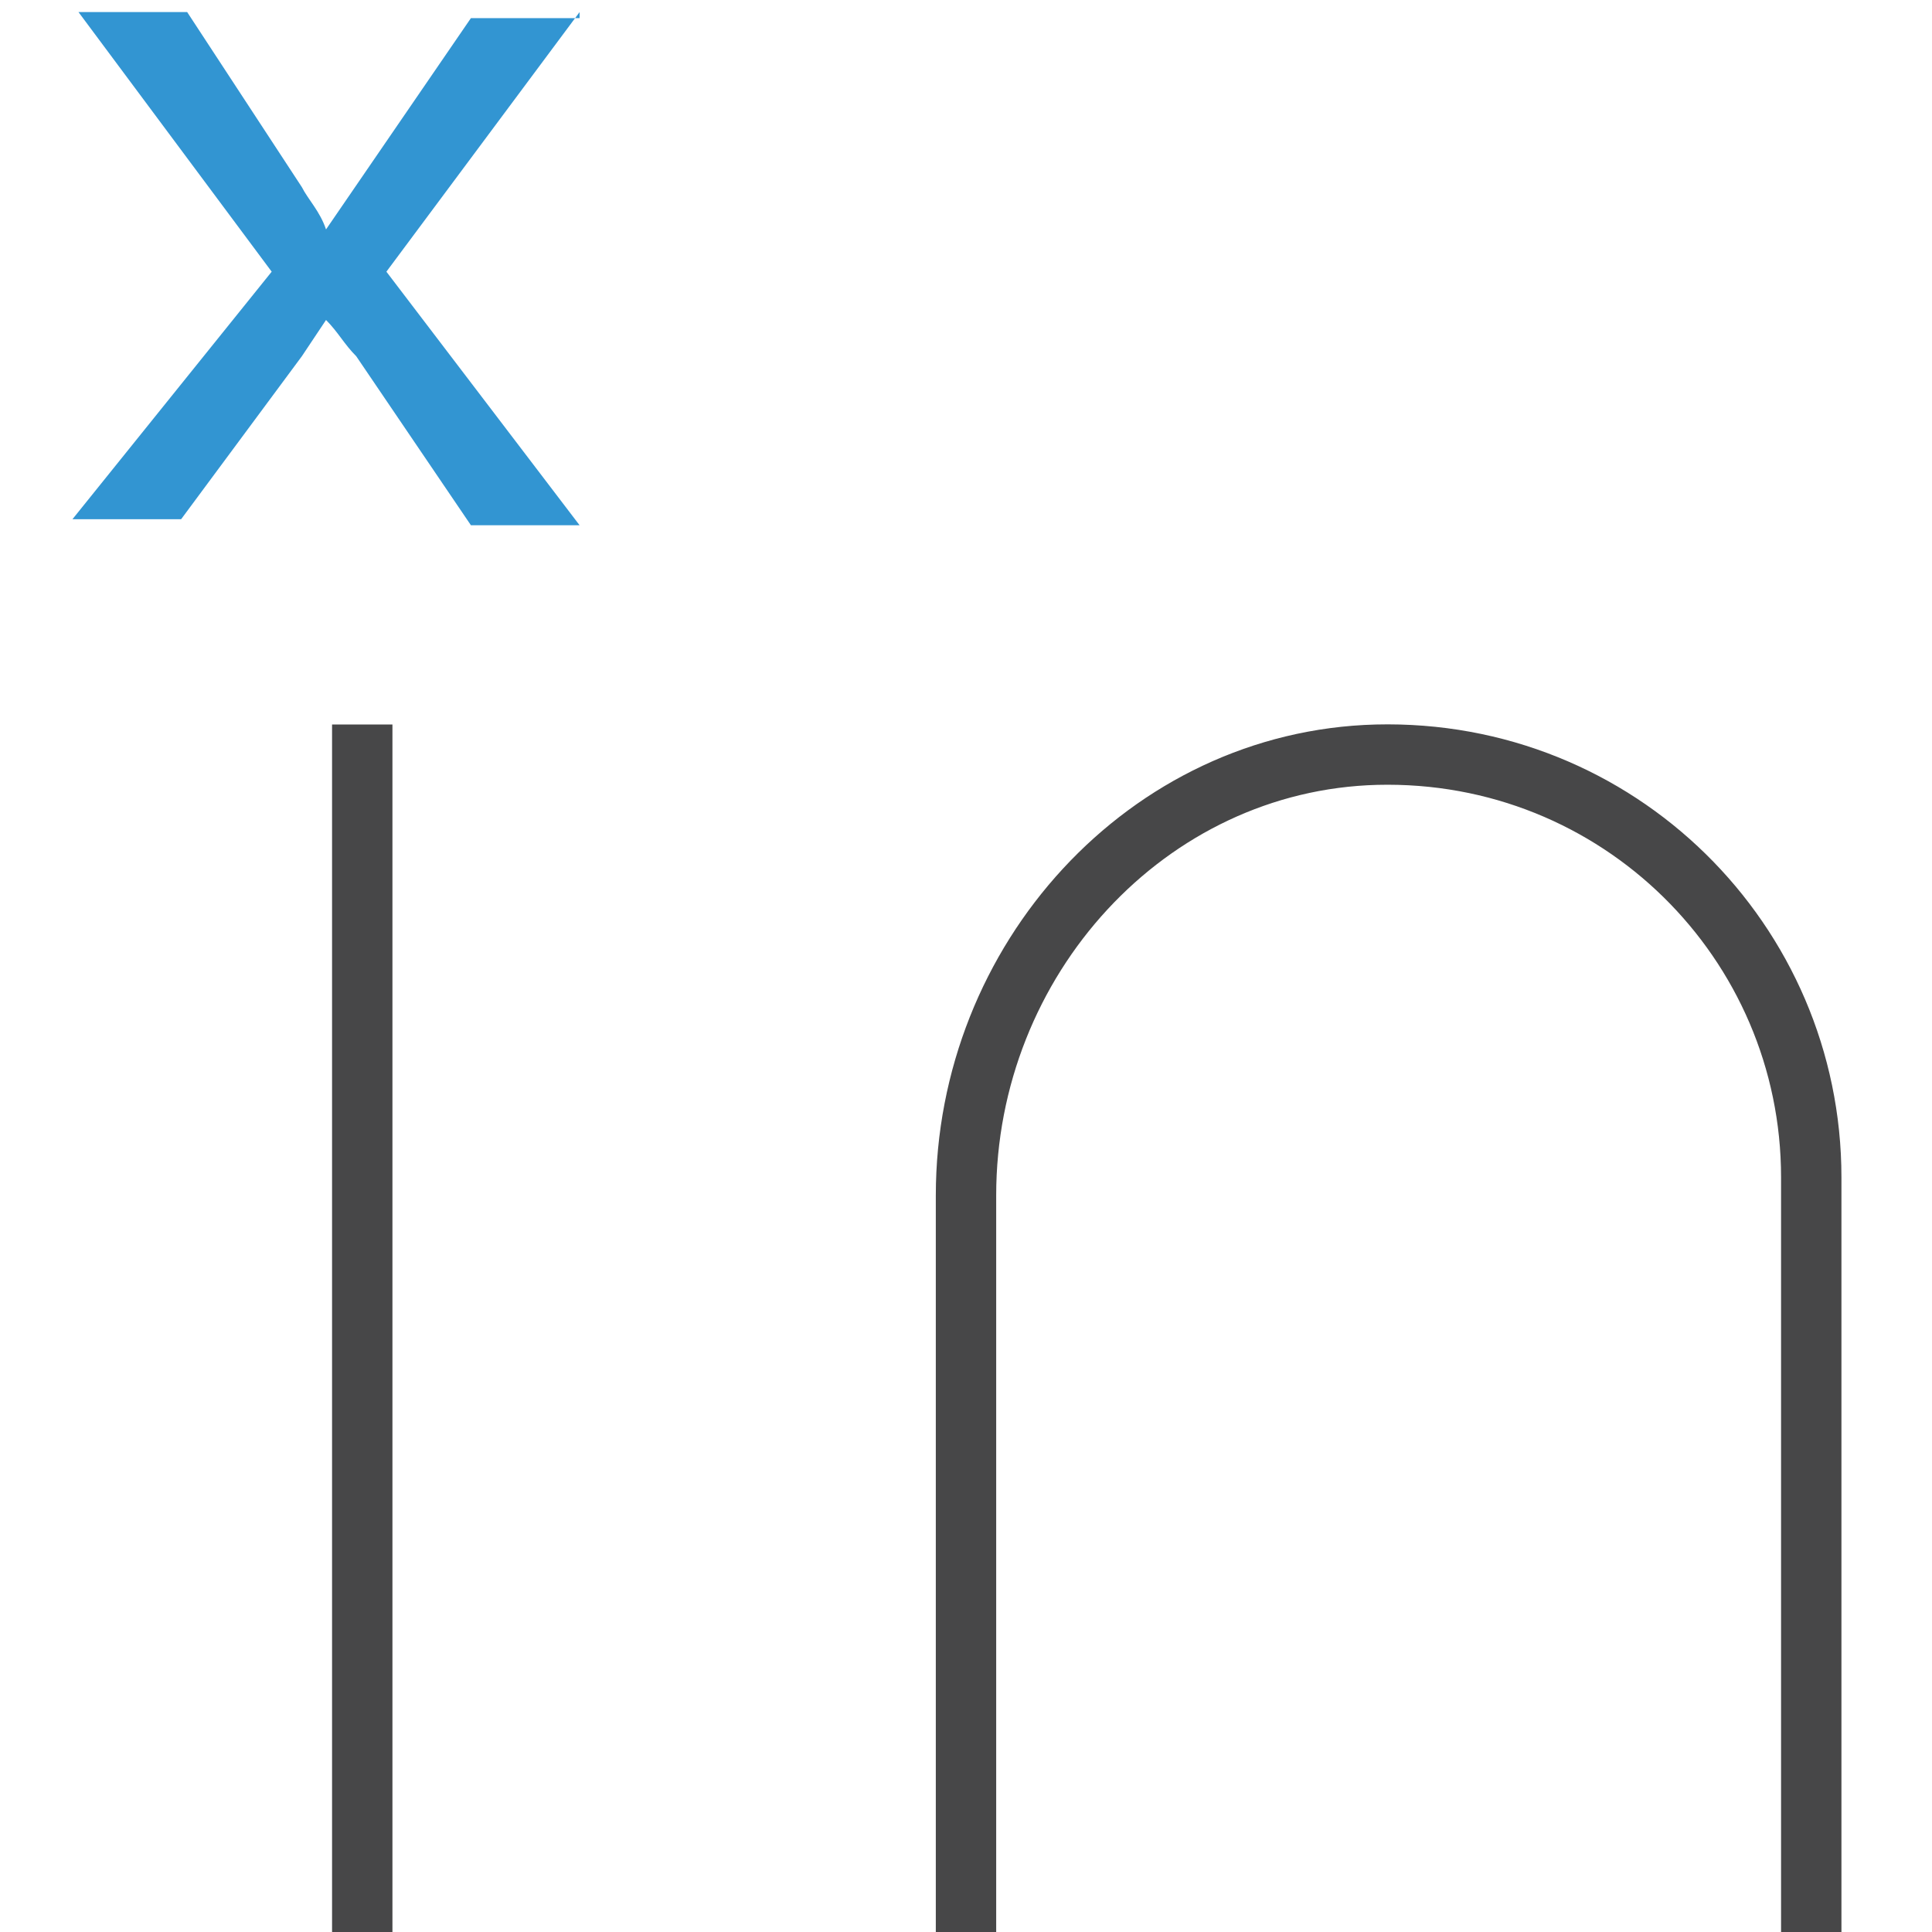 <?xml version="1.0" encoding="UTF-8"?> <svg xmlns="http://www.w3.org/2000/svg" xmlns:xlink="http://www.w3.org/1999/xlink" version="1.1" id="Layer_1" x="0px" y="0px" viewBox="0 0 32 32" style="enable-background:new 0 0 32 32;" xml:space="preserve"> <style type="text/css"> .st0{fill:#3295D2;} .st1{fill:none;stroke:#474748;stroke-miterlimit:10;} </style> <g> <path class="st0" d="M9.6,0.2L6.4,4.5l3.2,4.2H7.8L5.9,5.9C5.7,5.7,5.6,5.5,5.4,5.3h0c0,0-0.2,0.3-0.4,0.6L3,8.6H1.2l3.3-4.1 L1.3,0.2h1.8L5,3.1c0.1,0.2,0.3,0.4,0.4,0.7h0l2.4-3.5H9.6z"></path> </g> <path class="st1" d="M16,32l0-12.2c0-3.9,3-7.2,6.8-7.3c4-0.1,7.2,3.1,7.2,7V32"></path> <line class="st1" x1="6" y1="32" x2="6" y2="12"></line> </svg> 